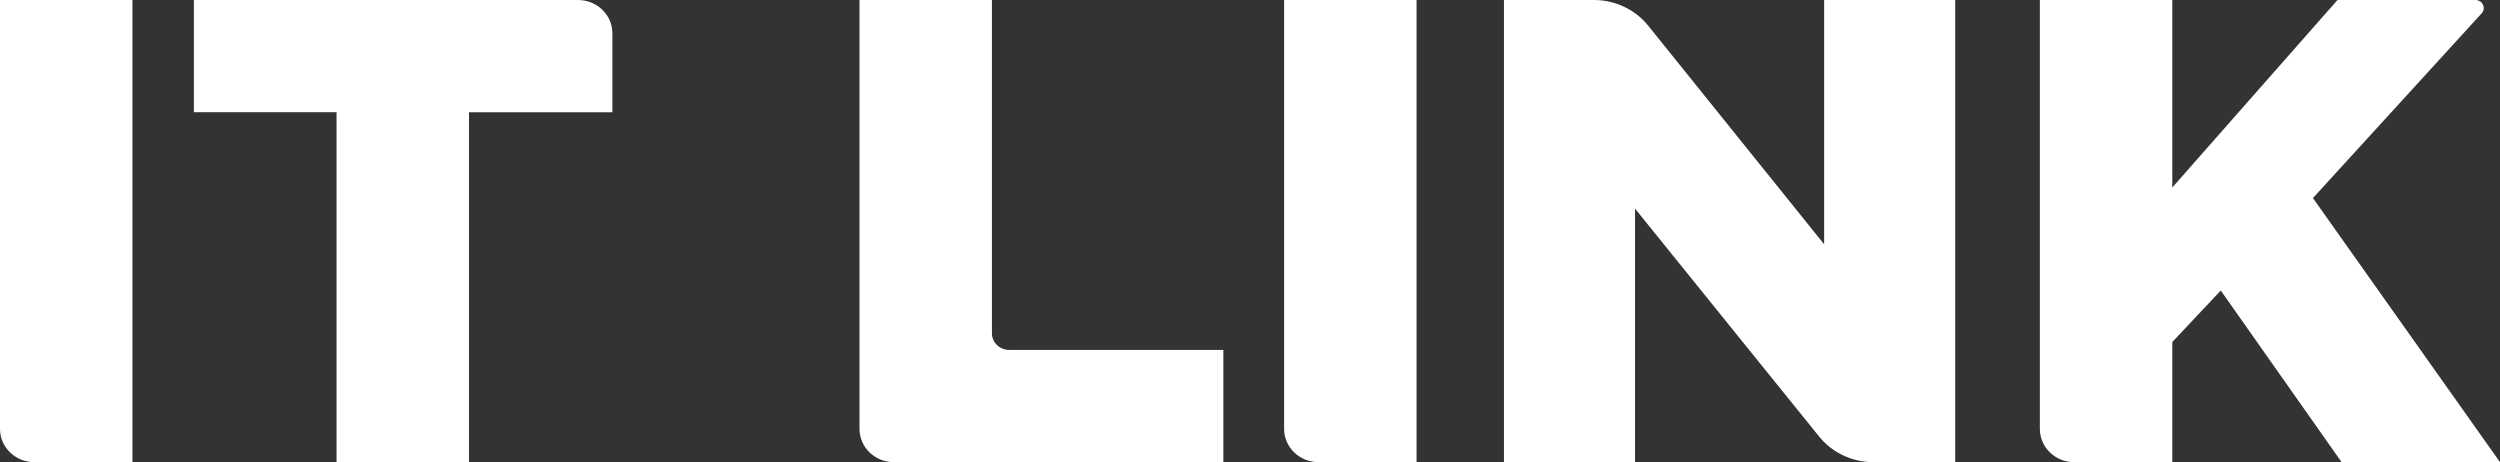 <svg width="119" height="22" viewBox="0 0 119 22" fill="none" xmlns="http://www.w3.org/2000/svg">
<rect x="0" y="0" width="119" height="22" fill="#333333" stroke="none"/>
<path d="M0 0H6.304V21.999H1.637C0.733 21.999 0 21.29 0 20.416V0Z" fill="white"/>
<path d="M16.02 5.342H9.229V0H27.511C28.416 0 29.149 0.709 29.149 1.583V5.343H22.324V21.999H16.02V5.342Z" fill="white"/>
<path d="M61.124 0H67.428V21.999H62.762C61.858 21.999 61.124 21.29 61.124 20.416V0Z" fill="white"/>
<path d="M40.912 0H47.216V15.865C47.216 16.302 47.583 16.656 48.035 16.656H58.232V21.999H42.55C41.645 21.999 40.912 21.29 40.912 20.416V0Z" fill="white"/>
<path d="M71.588 0H75.87C76.88 0 77.833 0.451 78.454 1.222L86.829 11.628V0H93.068V21.999H89.174C88.165 21.999 87.213 21.55 86.593 20.782L77.828 9.931V21.999H71.588V0Z" fill="white"/>
<path d="M97.097 0H103.401V8.925L111.265 0H117.829C118.17 0 118.352 0.389 118.126 0.636L110.096 9.428L119 21.999H111.461L105.709 13.829L103.401 16.28V22H98.735C97.831 22 97.097 21.291 97.097 20.416V0Z" fill="white"/>
</svg>
